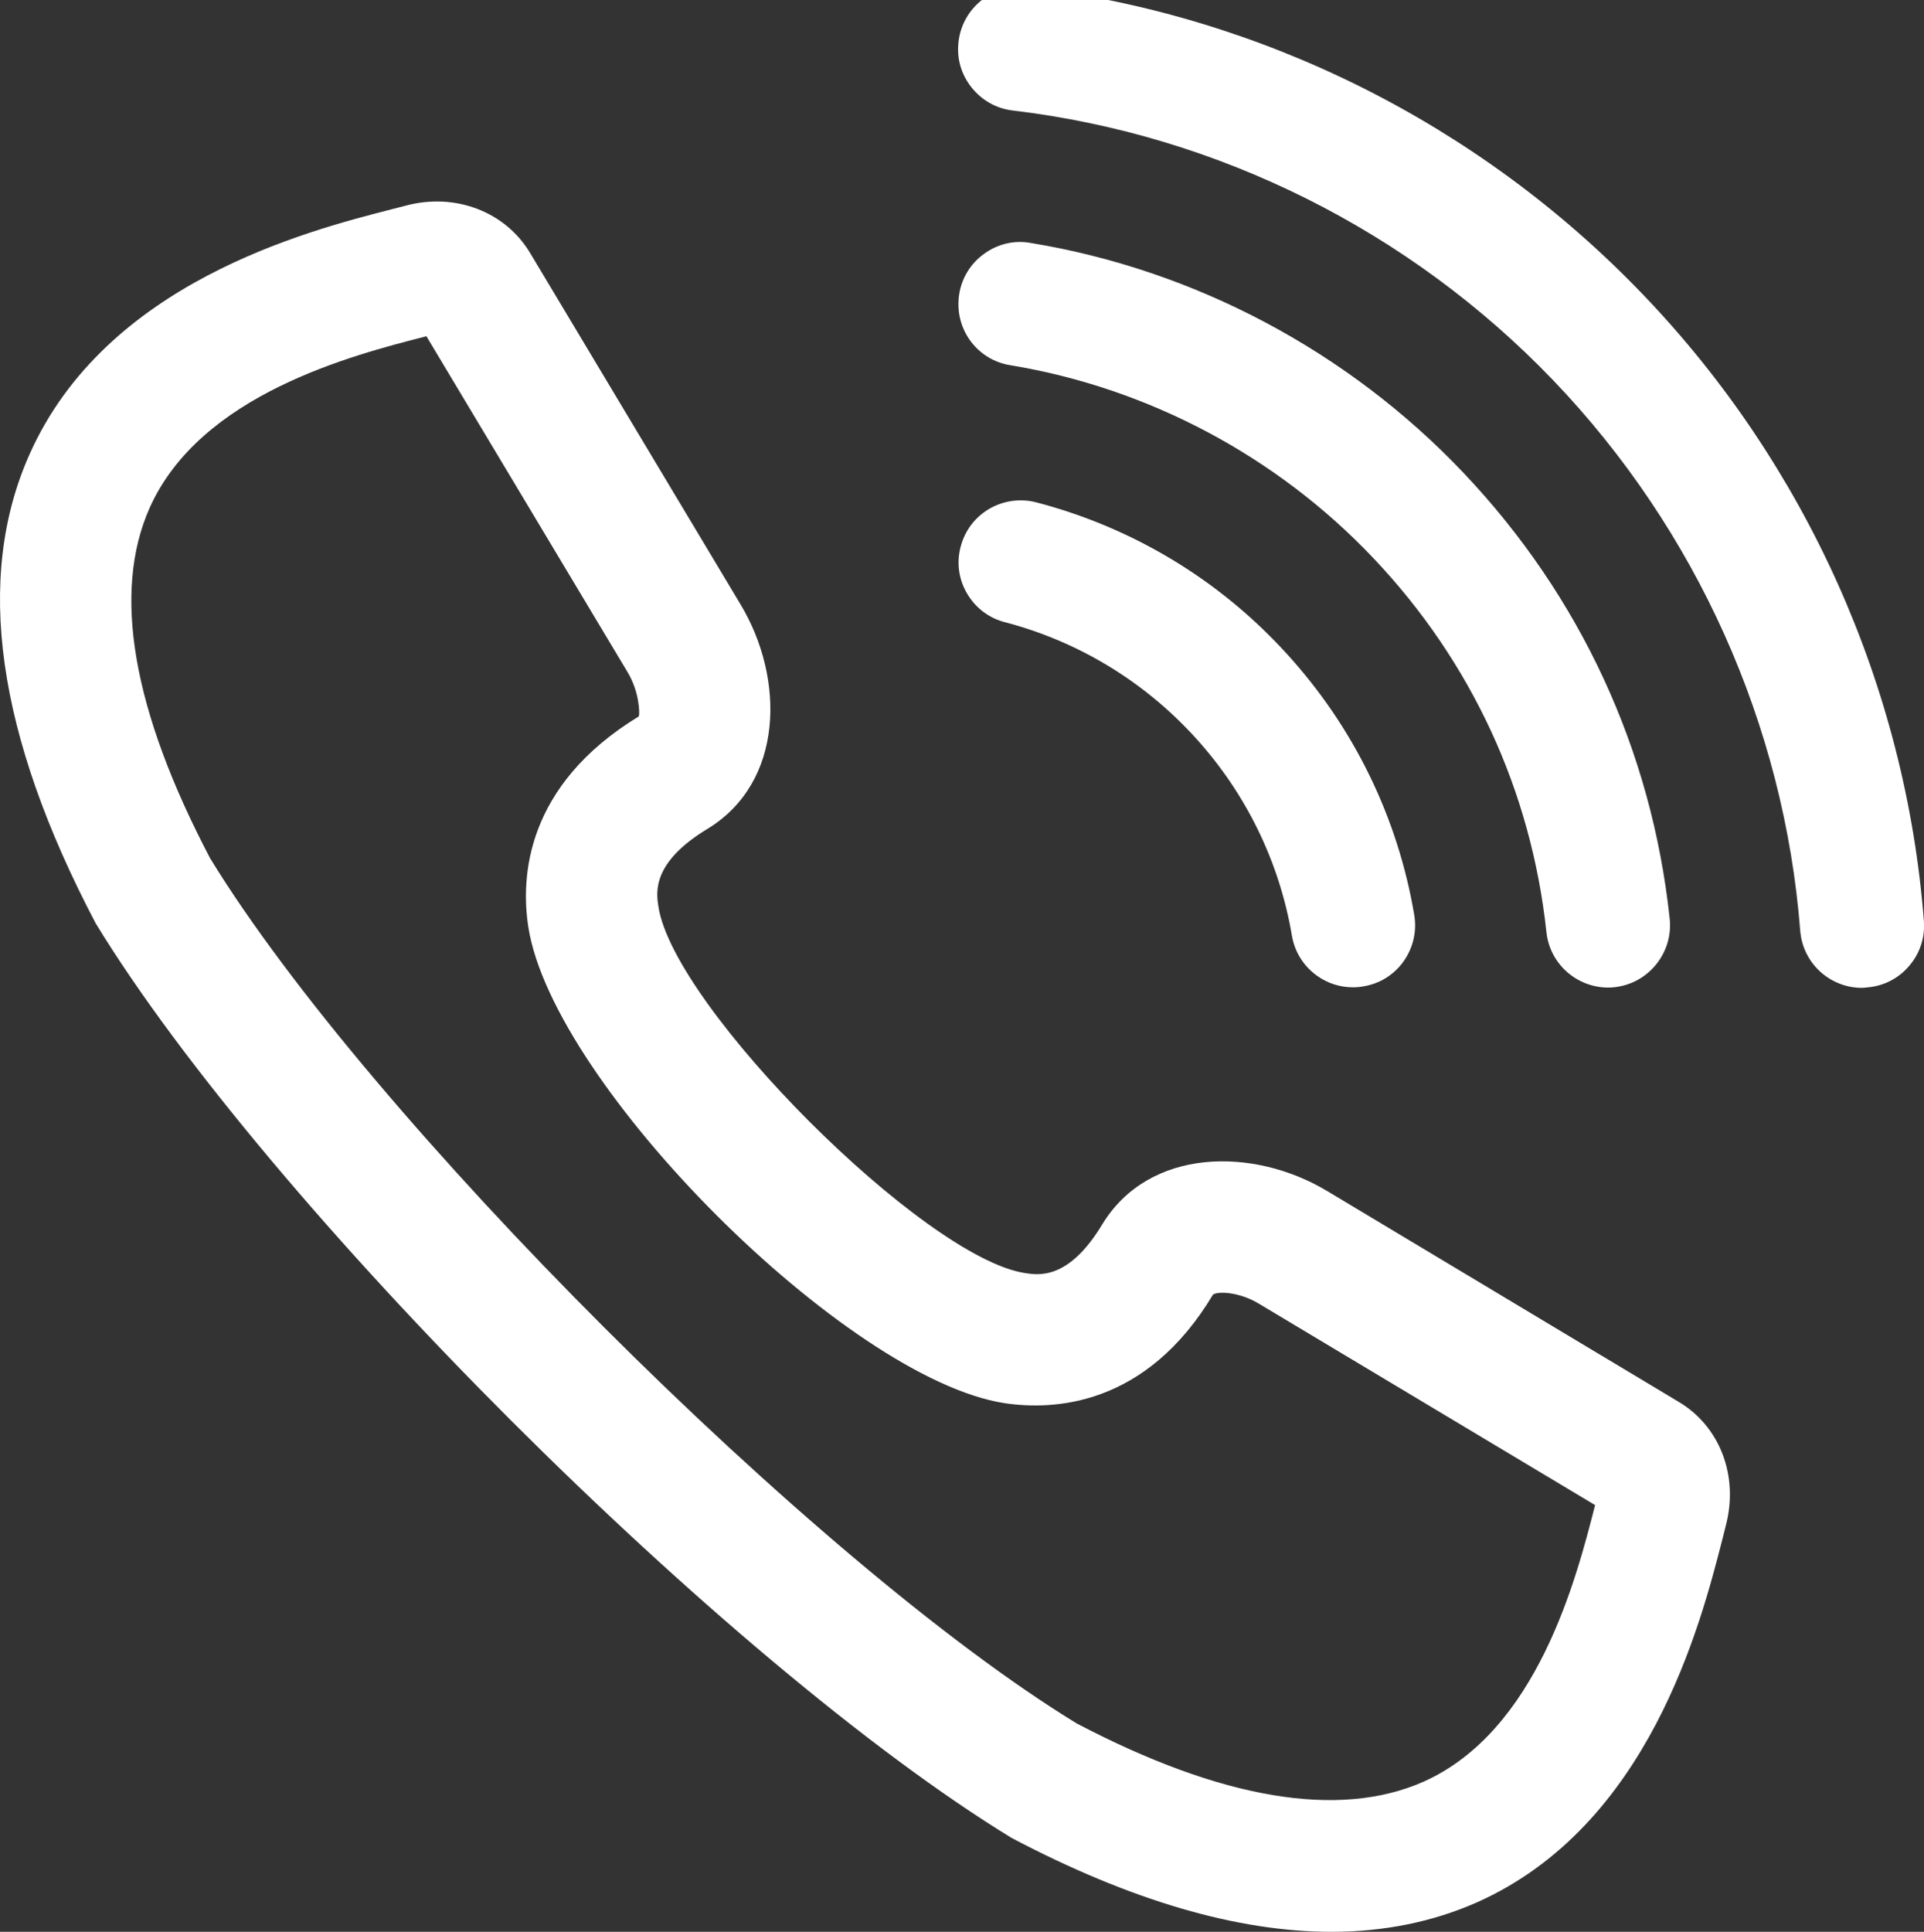 <?xml version="1.0" encoding="utf-8"?>
<!-- Generator: Adobe Illustrator 24.3.0, SVG Export Plug-In . SVG Version: 6.00 Build 0)  -->
<svg version="1.1" id="Ebene_1" xmlns="http://www.w3.org/2000/svg" xmlns:xlink="http://www.w3.org/1999/xlink" x="0px" y="0px"
	 viewBox="0 0 14.61 14.667" enable-background="new 0 0 14.61 14.667" xml:space="preserve">
<rect x="0" y="0" width="14.61" height="14.667" fill="#333333" stroke="none"/>
<g>
	<path fill="#FFFFFF" d="M14.137,7.5c-0.111,0-0.218-0.04-0.304-0.113c-0.095-0.082-0.153-0.195-0.163-0.321l0,0
		c-0.122-1.561-0.789-3.045-1.877-4.18C10.703,1.75,9.247,1.024,7.691,0.839C7.566,0.825,7.454,0.761,7.376,0.662
		C7.297,0.562,7.263,0.439,7.279,0.314C7.294,0.19,7.357,0.078,7.456,0s0.227-0.113,0.347-0.098c1.771,0.21,3.43,1.039,4.67,2.331
		c1.239,1.29,1.998,2.98,2.136,4.758c0.01,0.126-0.03,0.249-0.113,0.344c-0.082,0.096-0.196,0.153-0.321,0.162
		C14.162,7.499,14.149,7.5,14.137,7.5z"/>
	<path fill="#FFFFFF" d="M12.212,7.498c-0.238,0-0.443-0.179-0.469-0.42l0,0c-0.115-1.071-0.568-2.052-1.31-2.836
		C9.7,3.466,8.719,2.945,7.672,2.773c-0.124-0.02-0.233-0.087-0.307-0.19C7.293,2.481,7.264,2.357,7.284,2.232
		C7.304,2.109,7.371,2,7.473,1.927c0.101-0.074,0.228-0.105,0.35-0.083c1.249,0.204,2.418,0.825,3.293,1.749
		c0.886,0.936,1.427,2.105,1.563,3.383c0.027,0.257-0.16,0.49-0.417,0.519C12.246,7.497,12.229,7.498,12.212,7.498z"/>
	<path fill="#FFFFFF" d="M10.273,7.496c-0.097,0-0.191-0.03-0.271-0.087C9.899,7.336,9.831,7.227,9.81,7.103
		C9.715,6.541,9.46,6.019,9.071,5.594C8.683,5.17,8.185,4.869,7.631,4.724C7.51,4.693,7.408,4.616,7.344,4.507
		C7.28,4.399,7.262,4.272,7.295,4.15c0.032-0.122,0.109-0.224,0.219-0.288C7.623,3.8,7.75,3.783,7.869,3.814
		C8.6,4.005,9.256,4.4,9.766,4.958c0.512,0.559,0.848,1.247,0.973,1.988c0.021,0.125-0.008,0.25-0.081,0.353
		c-0.073,0.103-0.182,0.17-0.306,0.19C10.326,7.494,10.299,7.496,10.273,7.496z"/>
	<path fill="#FFFFFF" d="M10.11,14.667c-0.713,0-1.525-0.237-2.427-0.712c-2.16-1.319-5.656-4.815-6.956-6.944
		c-0.755-1.436-0.92-2.624-0.504-3.559c0.58-1.306,2.106-1.698,2.758-1.865l0.101-0.026C3.458,1.461,3.837,1.607,4.025,1.92
		l1.599,2.67C5.96,5.149,5.957,5.94,5.369,6.295C4.948,6.551,4.983,6.776,5,6.885c0.119,0.765,2.016,2.661,2.78,2.78
		c0.107,0.017,0.335,0.054,0.59-0.369c0.356-0.584,1.146-0.589,1.705-0.255l2.67,1.601c0.314,0.185,0.46,0.563,0.36,0.941
		l-0.025,0.1c-0.167,0.652-0.559,2.18-1.866,2.761C10.878,14.592,10.509,14.667,10.11,14.667z M3.238,2.553L3.23,2.555
		C2.675,2.697,1.52,2.994,1.136,3.857c-0.285,0.642-0.13,1.537,0.46,2.66c1.199,1.96,4.589,5.351,6.58,6.568
		c1.094,0.574,1.988,0.727,2.632,0.443c0.864-0.384,1.161-1.54,1.303-2.095l0.001-0.006L9.561,9.899
		c-0.148-0.09-0.31-0.097-0.35-0.07c-0.51,0.852-1.215,0.88-1.585,0.824c-1.198-0.187-3.427-2.416-3.614-3.614
		C3.954,6.667,3.986,5.966,4.851,5.439c0.008-0.027,0.003-0.188-0.085-0.335L3.238,2.553z M12.231,11.499
		c0.001,0.001,0.002,0.002,0.003,0.002L12.231,11.499z"/>
</g>
</svg>
